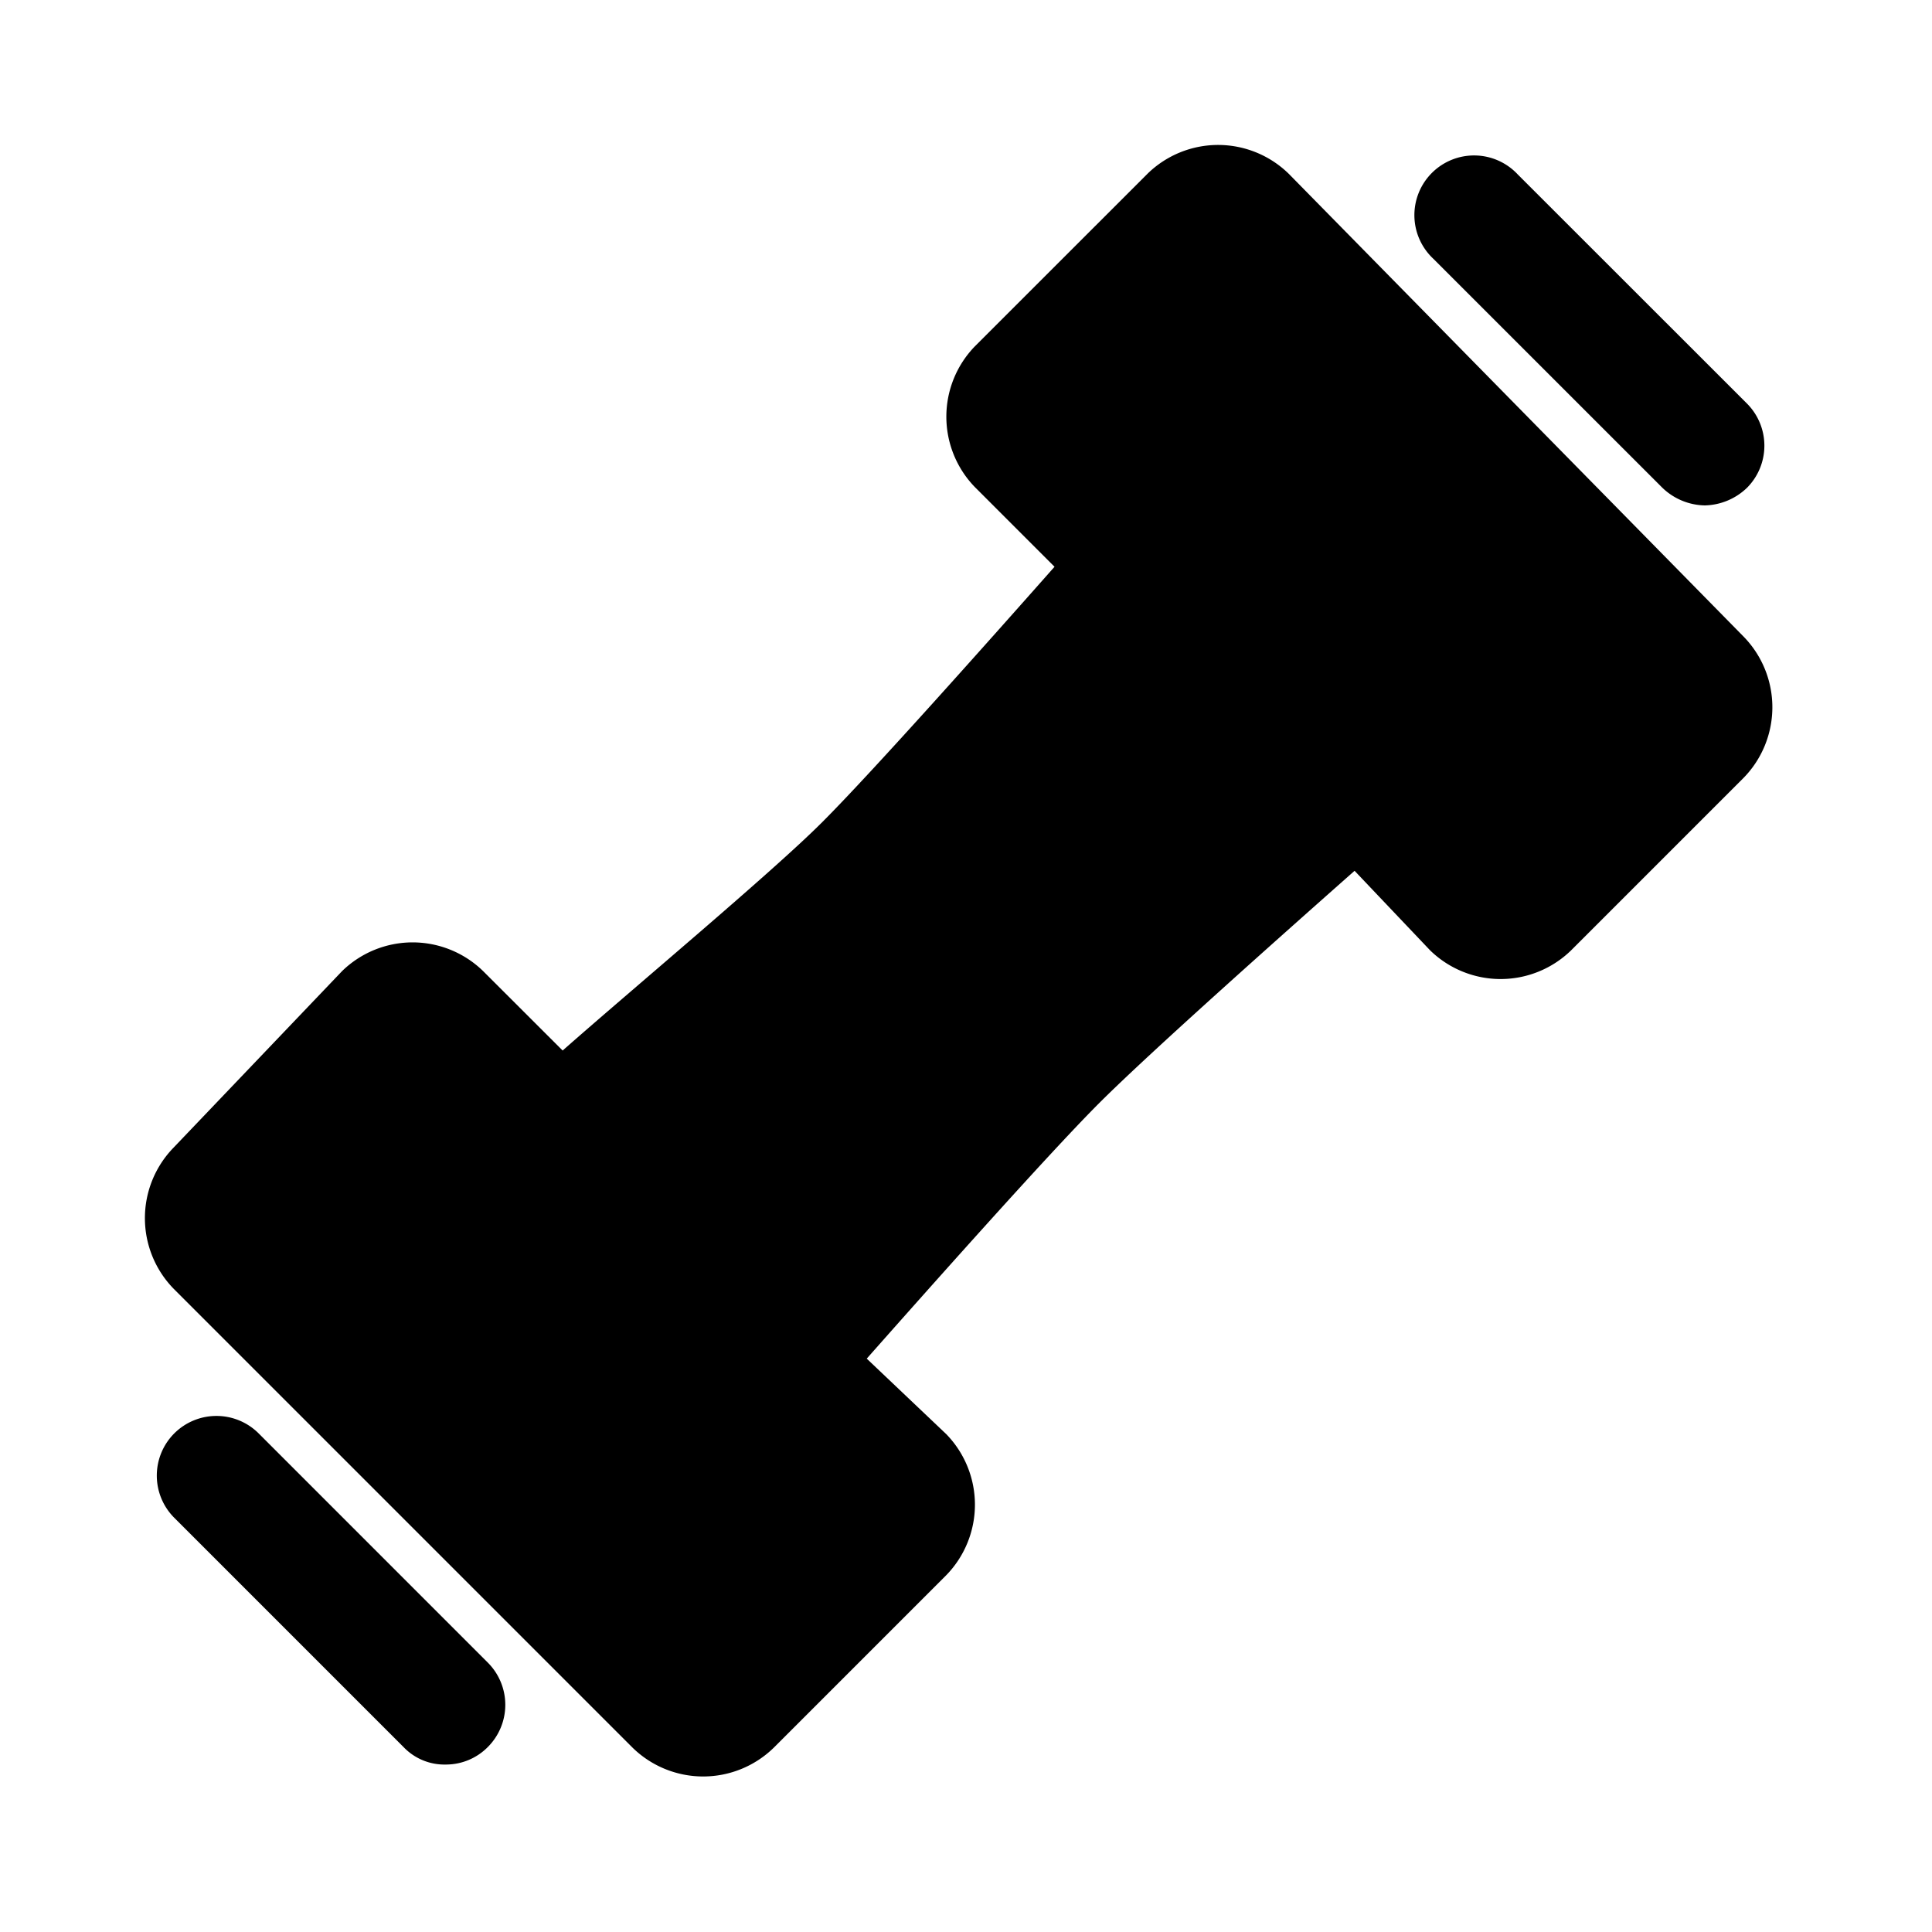 <svg xmlns="http://www.w3.org/2000/svg" width="40" height="40" viewBox="0 0 40 40">
  <g id="filterIcon5" transform="translate(-12122 -11525)">
    <rect id="Rectangle_283" data-name="Rectangle 283" width="40" height="40" transform="translate(12122 11525)" fill="#fff" opacity="0"/>
    <g id="noun-dumble-5470070" transform="translate(12123.249 11526.25)">
      <g id="Layer_2" data-name="Layer 2" transform="translate(1.751 1.75)">
        <path id="Path_354" data-name="Path 354" d="M10.4,20.5,8.752,18.854a2.093,2.093,0,0,0-1.45-.593h0a2.093,2.093,0,0,0-1.467.593L2.343,22.512a2.093,2.093,0,0,0,0,2.917l9.508,9.508a2.093,2.093,0,0,0,1.45.593h0a2.093,2.093,0,0,0,1.467-.593l3.576-3.576a2.093,2.093,0,0,0,0-2.917l-1.648-1.565c1.269-1.434,3.757-4.235,4.811-5.289s3.856-3.543,5.289-4.811l1.565,1.648a2.093,2.093,0,0,0,1.45.593h0a2.093,2.093,0,0,0,1.467-.593l3.576-3.576a2.093,2.093,0,0,0,0-2.917l-9.425-9.59a2.093,2.093,0,0,0-1.45-.593h0a2.093,2.093,0,0,0-1.467.593L18.936,5.919a2.093,2.093,0,0,0,0,2.917l1.648,1.648c-1.269,1.434-3.757,4.235-4.811,5.289S11.834,19.233,10.4,20.5Z" transform="translate(-1.751 -1.75)"/>
        <path id="Path_355" data-name="Path 355" d="M2.262,18.082a1.236,1.236,0,0,0,0,1.747l4.746,4.746a1.17,1.17,0,0,0,.873.363,1.219,1.219,0,0,0,.873-.363,1.236,1.236,0,0,0,0-1.747L4.009,18.082A1.236,1.236,0,0,0,2.262,18.082Z" transform="translate(-1.654 8.595)"/>
        <path id="Path_356" data-name="Path 356" d="M23.714,9.129a1.3,1.3,0,0,0,.873-.363,1.236,1.236,0,0,0,0-1.747L19.841,2.275a1.236,1.236,0,1,0-1.747,1.747L22.84,8.767A1.3,1.3,0,0,0,23.714,9.129Z" transform="translate(8.581 -1.665)"/>
      </g>
    </g>
  </g>
</svg>

